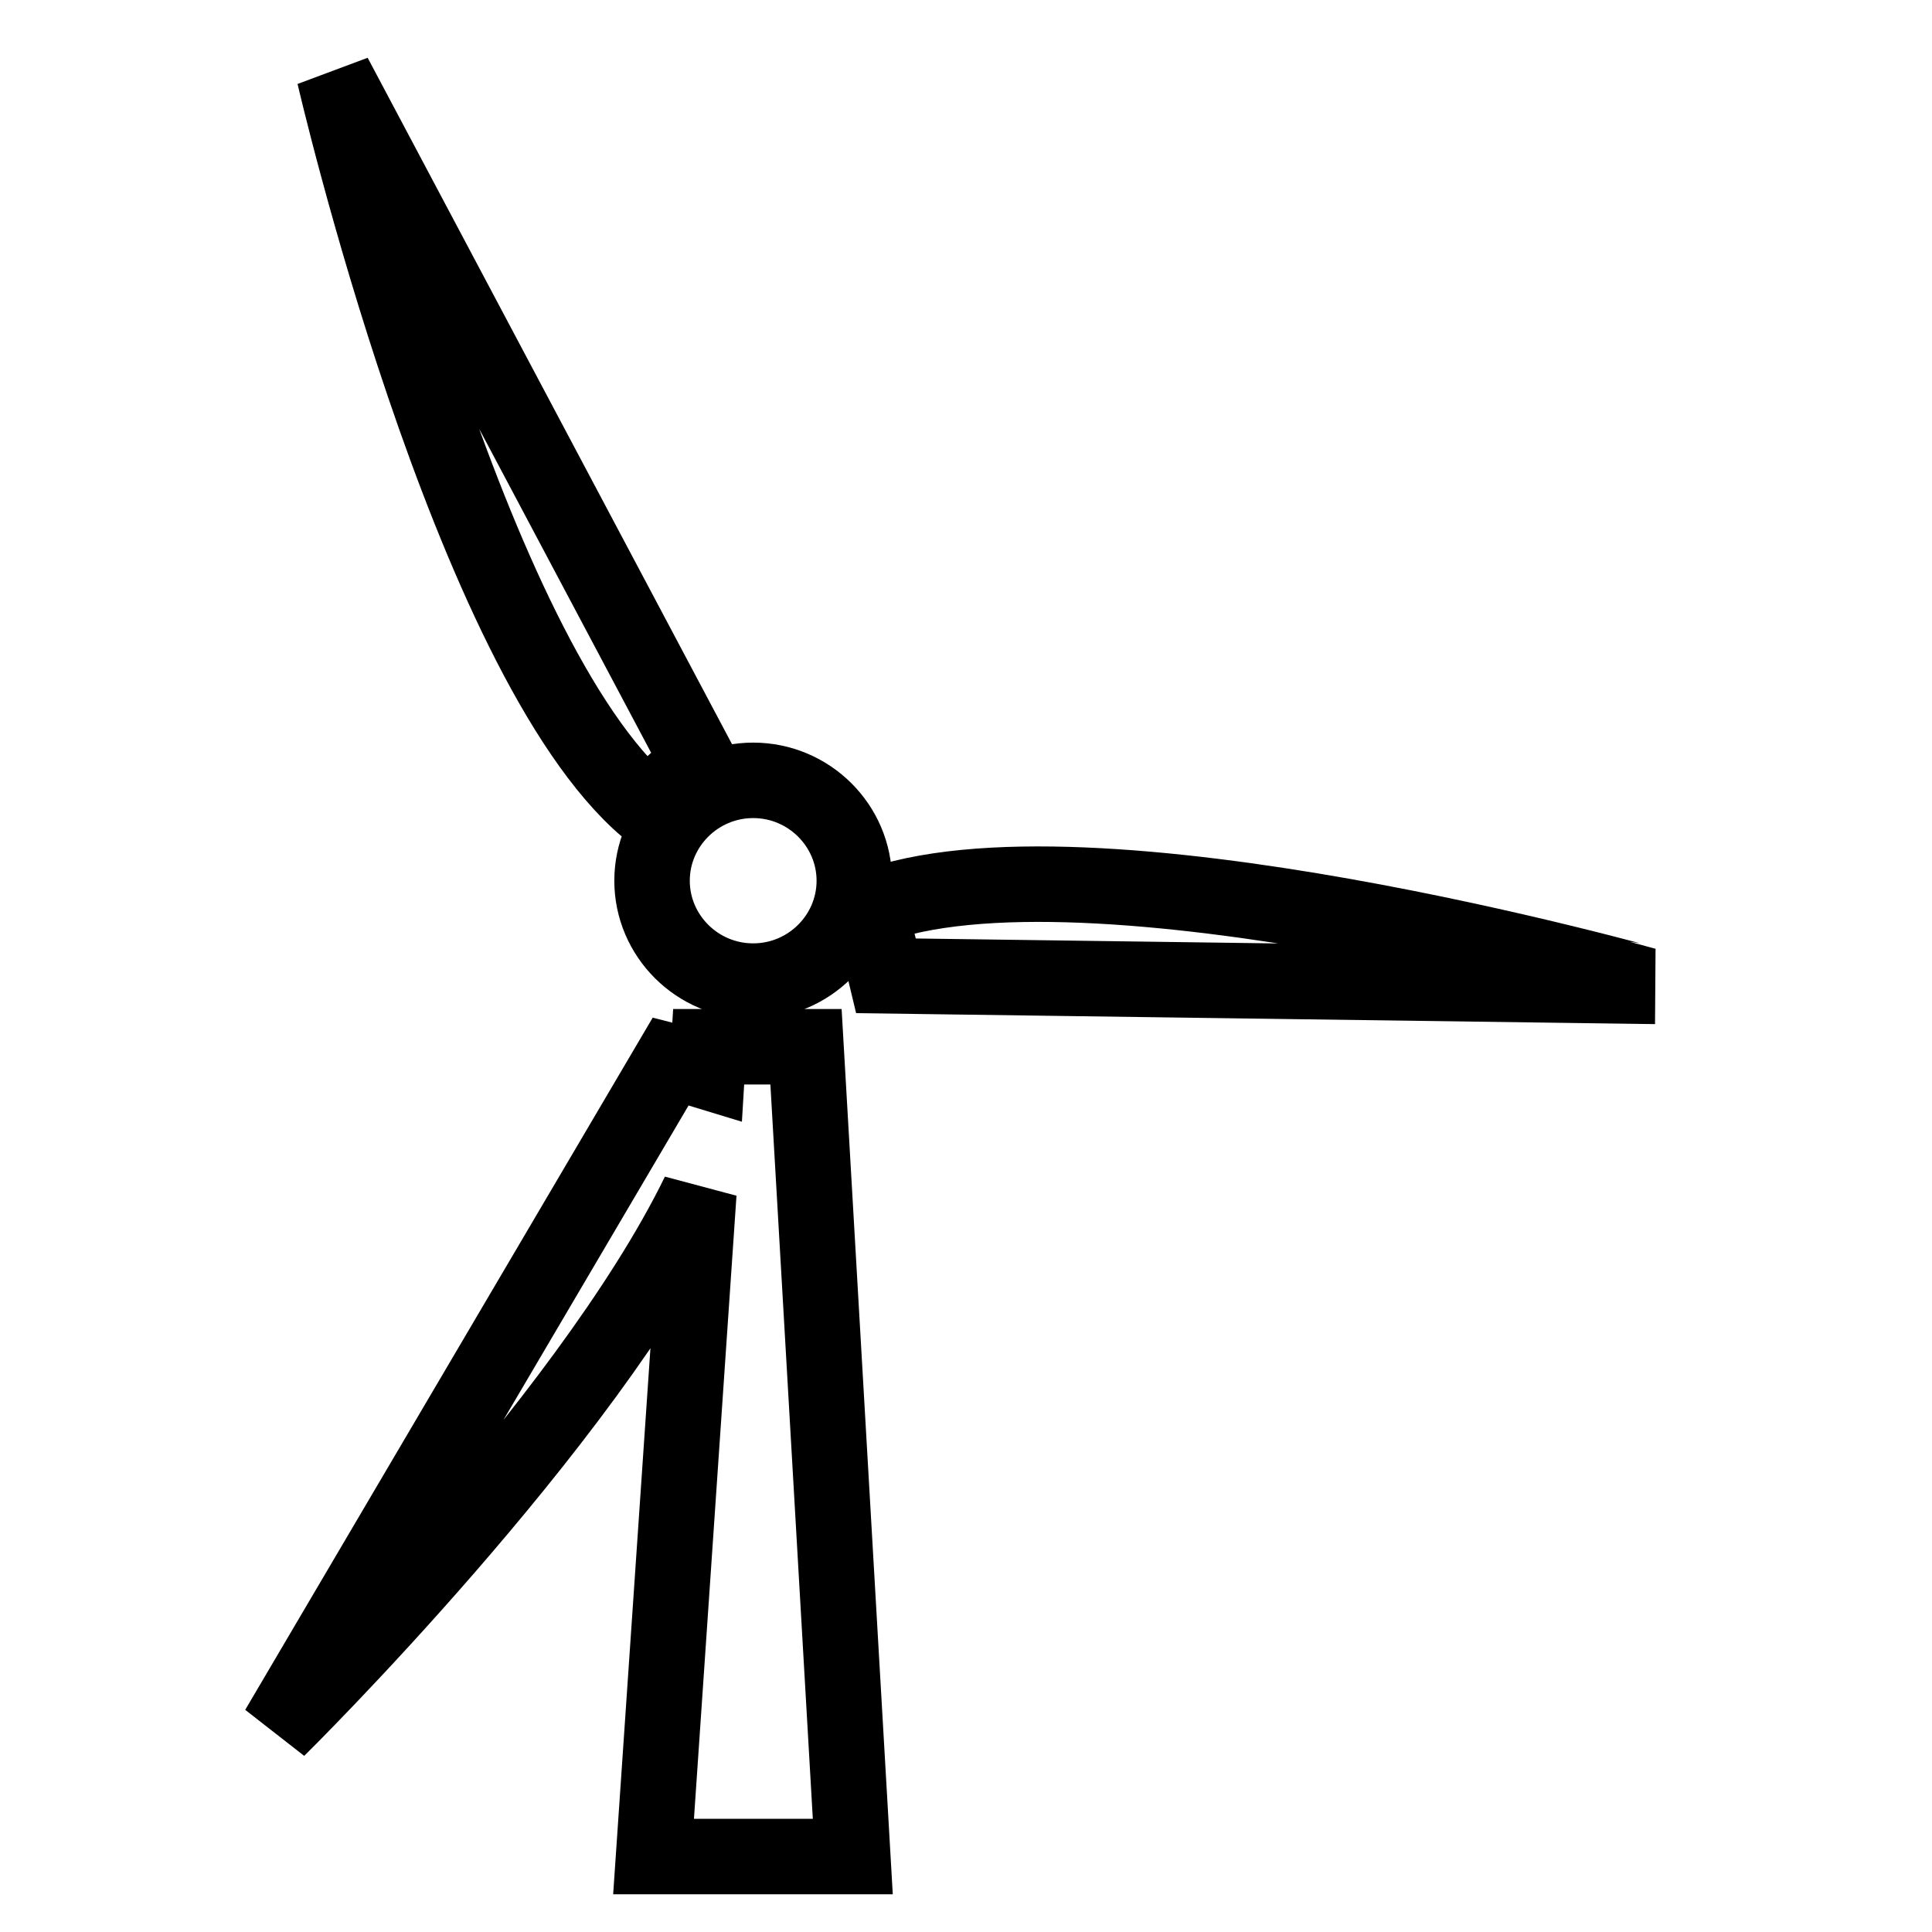 <?xml version="1.0" encoding="utf-8"?>
<!-- Svg Vector Icons : http://www.onlinewebfonts.com/icon -->
<!DOCTYPE svg PUBLIC "-//W3C//DTD SVG 1.1//EN" "http://www.w3.org/Graphics/SVG/1.1/DTD/svg11.dtd">
<svg version="1.1" xmlns="http://www.w3.org/2000/svg" xmlns:xlink="http://www.w3.org/1999/xlink" x="0px" y="0px" viewBox="0 0 256 256" enable-background="new 0 0 256 256" xml:space="preserve">
<g><g><path stroke-width="10" fill-opacity="0" stroke="#000000"  d="M93.9,138.7l-0.2,3.3c-3.6-1.1-4.8-1.4-4.8-1.4l-52.1,88.5c0,0,40.8-40.2,55.8-71L86.6,246h26.4l-6.2-107.3H93.9z M115.2,120.3c1.7,6.9,2.2,9,2.2,9l101.9,1.4C219.2,130.7,143.9,109.3,115.2,120.3z M99.8,103.4c-7.4,0-13.4,6-13.4,13.3s6,13.3,13.4,13.3c7.4,0,13.4-6,13.4-13.3S107.2,103.4,99.8,103.4z M85.7,107.1c5.2-4.8,6.8-6.3,6.8-6.3L44.3,10C44.3,10,62.1,87,85.7,107.1z"/></g></g>
</svg>